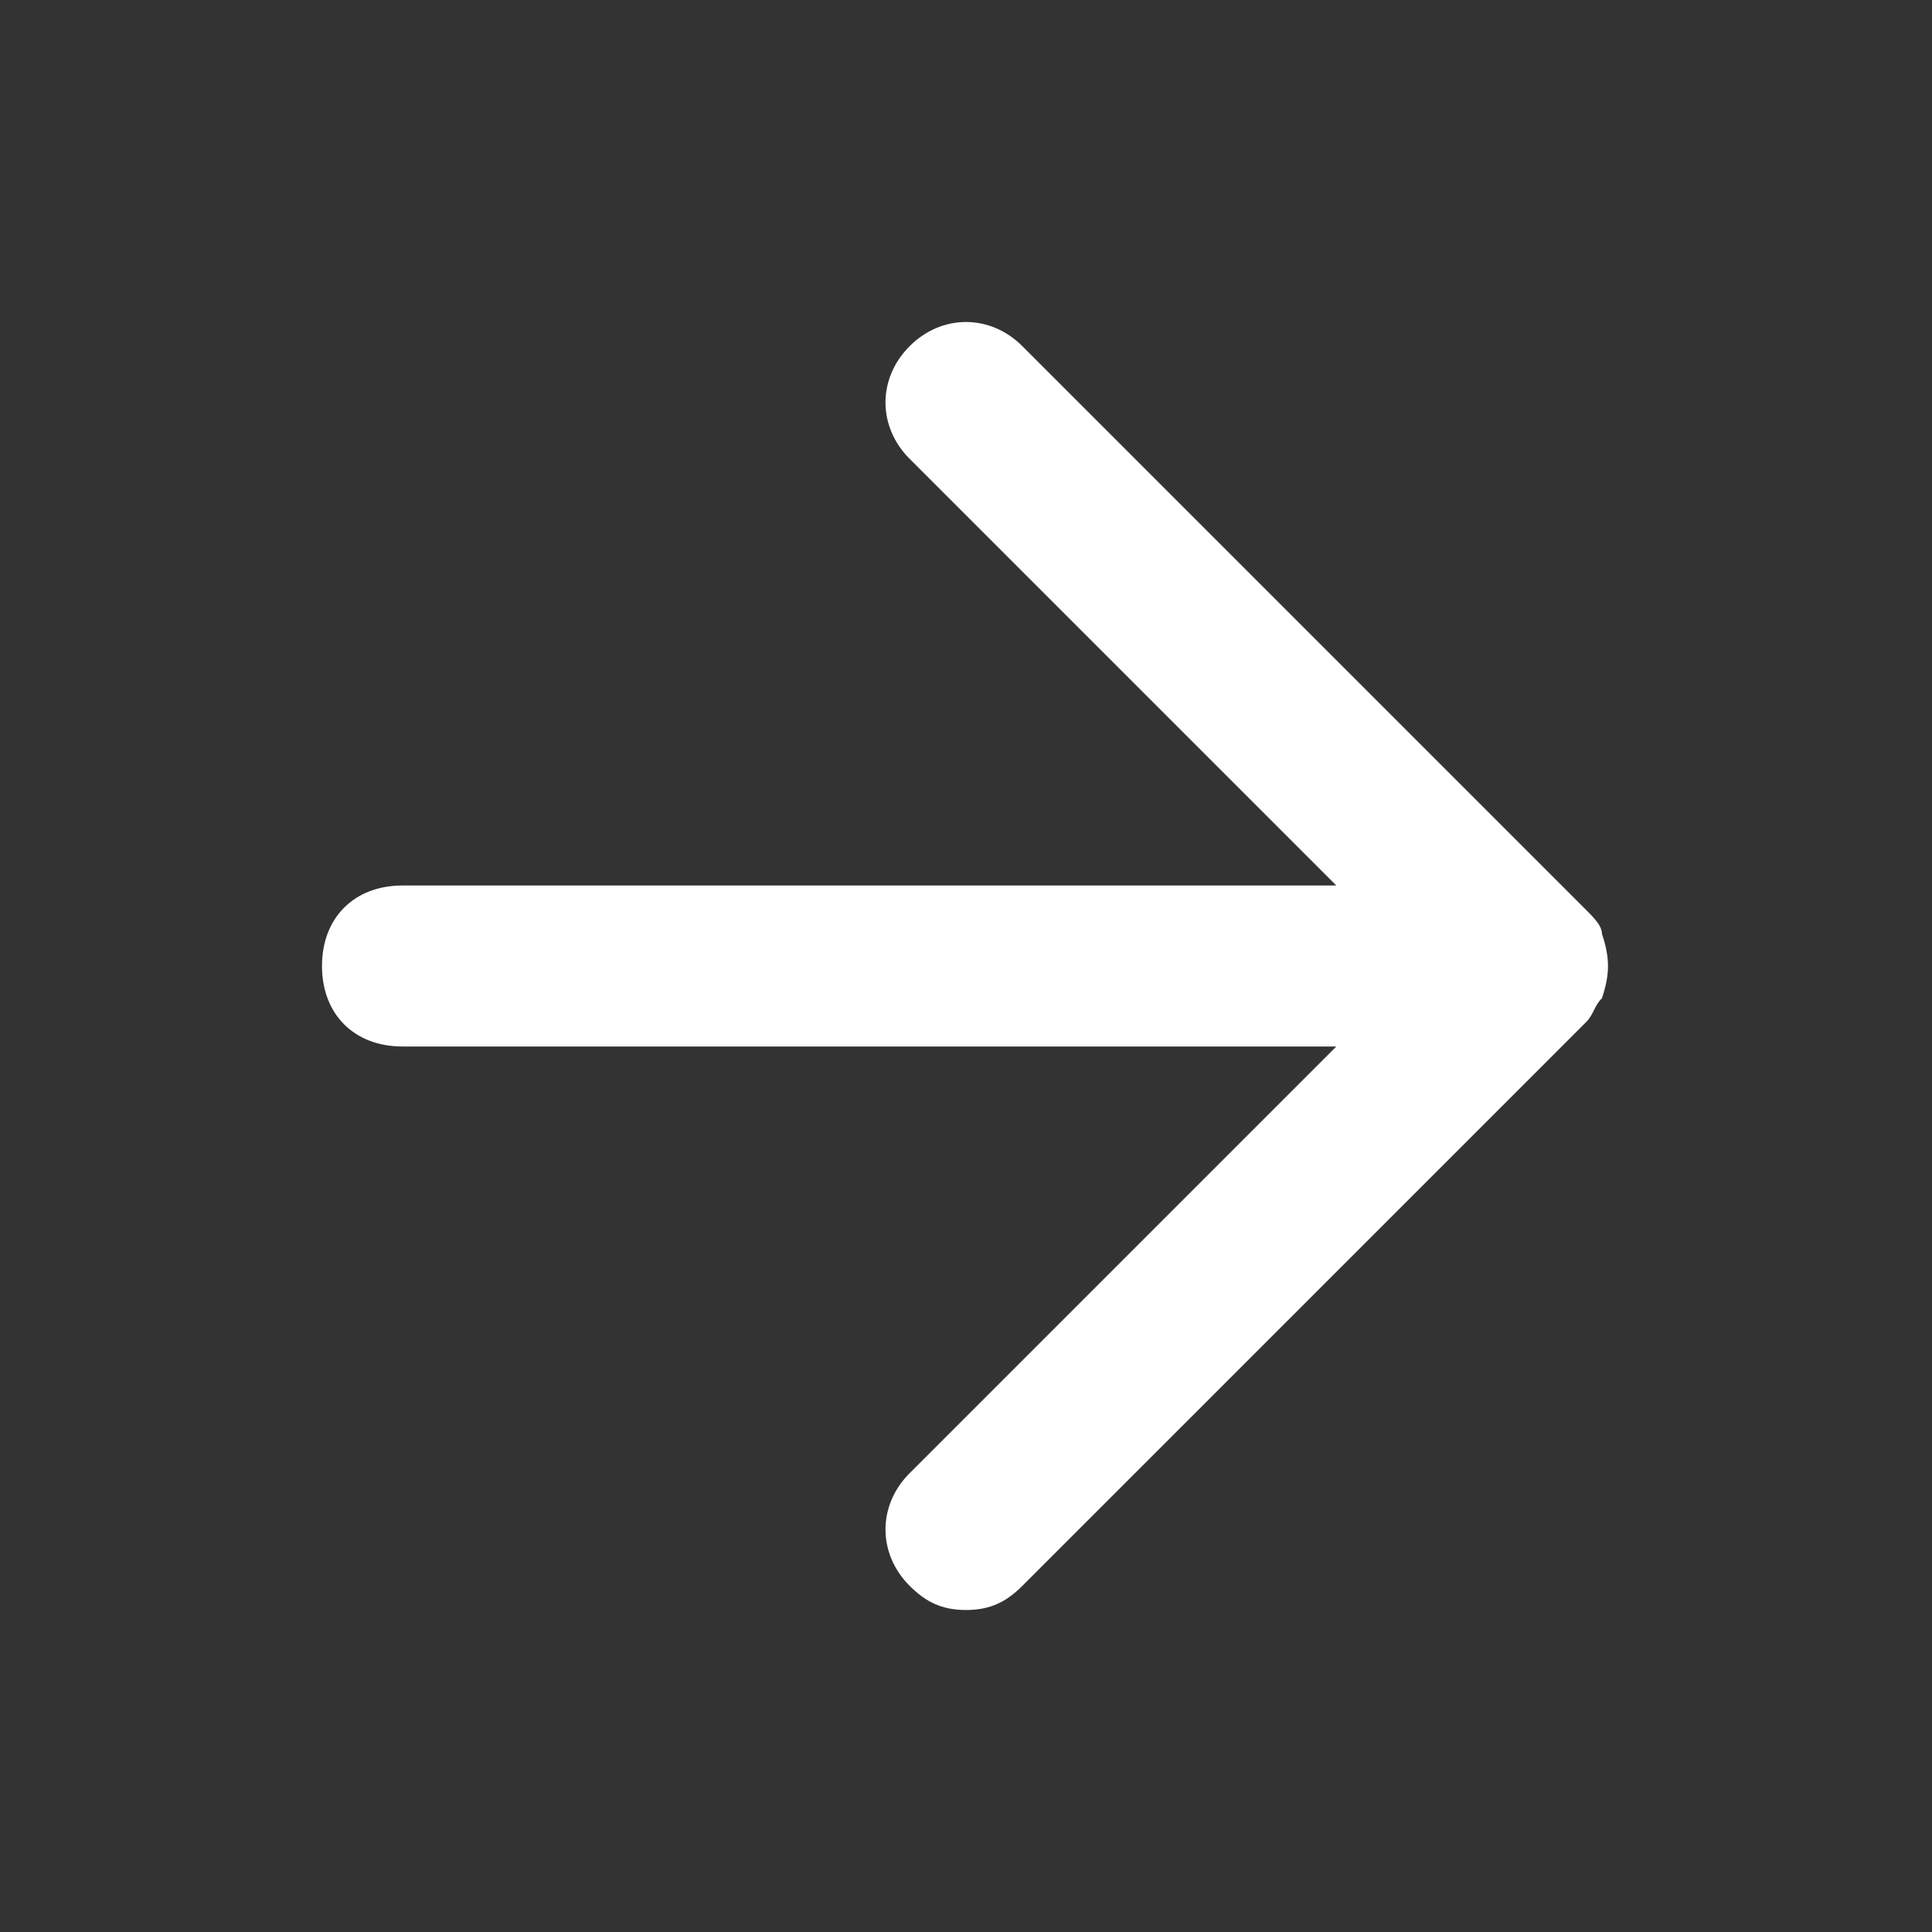 <svg xmlns="http://www.w3.org/2000/svg" width="24" height="24" viewBox="0 0 24 24">
    <rect x="0" y="0" width="24" height="24" fill="#333333" stroke="none"/>
    <g fill="none" fill-rule="evenodd">
        <g fill="#FFF">
            <g>
                <g>
                    <g>
                        <g>
                            <g>
                                <path d="M19.9 12.4c-.1.1-.1.2-.2.3l-7 7c-.2.2-.4.3-.7.3-.3 0-.5-.1-.7-.3-.4-.4-.4-1 0-1.4l5.3-5.3H5c-.6 0-1-.4-1-1s.4-1 1-1h11.6l-5.3-5.3c-.4-.4-.4-1 0-1.4.4-.4 1-.4 1.4 0l7 7c.1.1.2.2.2.3.1.3.1.5 0 .8z" transform="translate(-587 -161) translate(0 40) translate(0 80) translate(373 34) translate(214 7)"/>
                            </g>
                        </g>
                    </g>
                </g>
            </g>
        </g>
    </g>
</svg>
